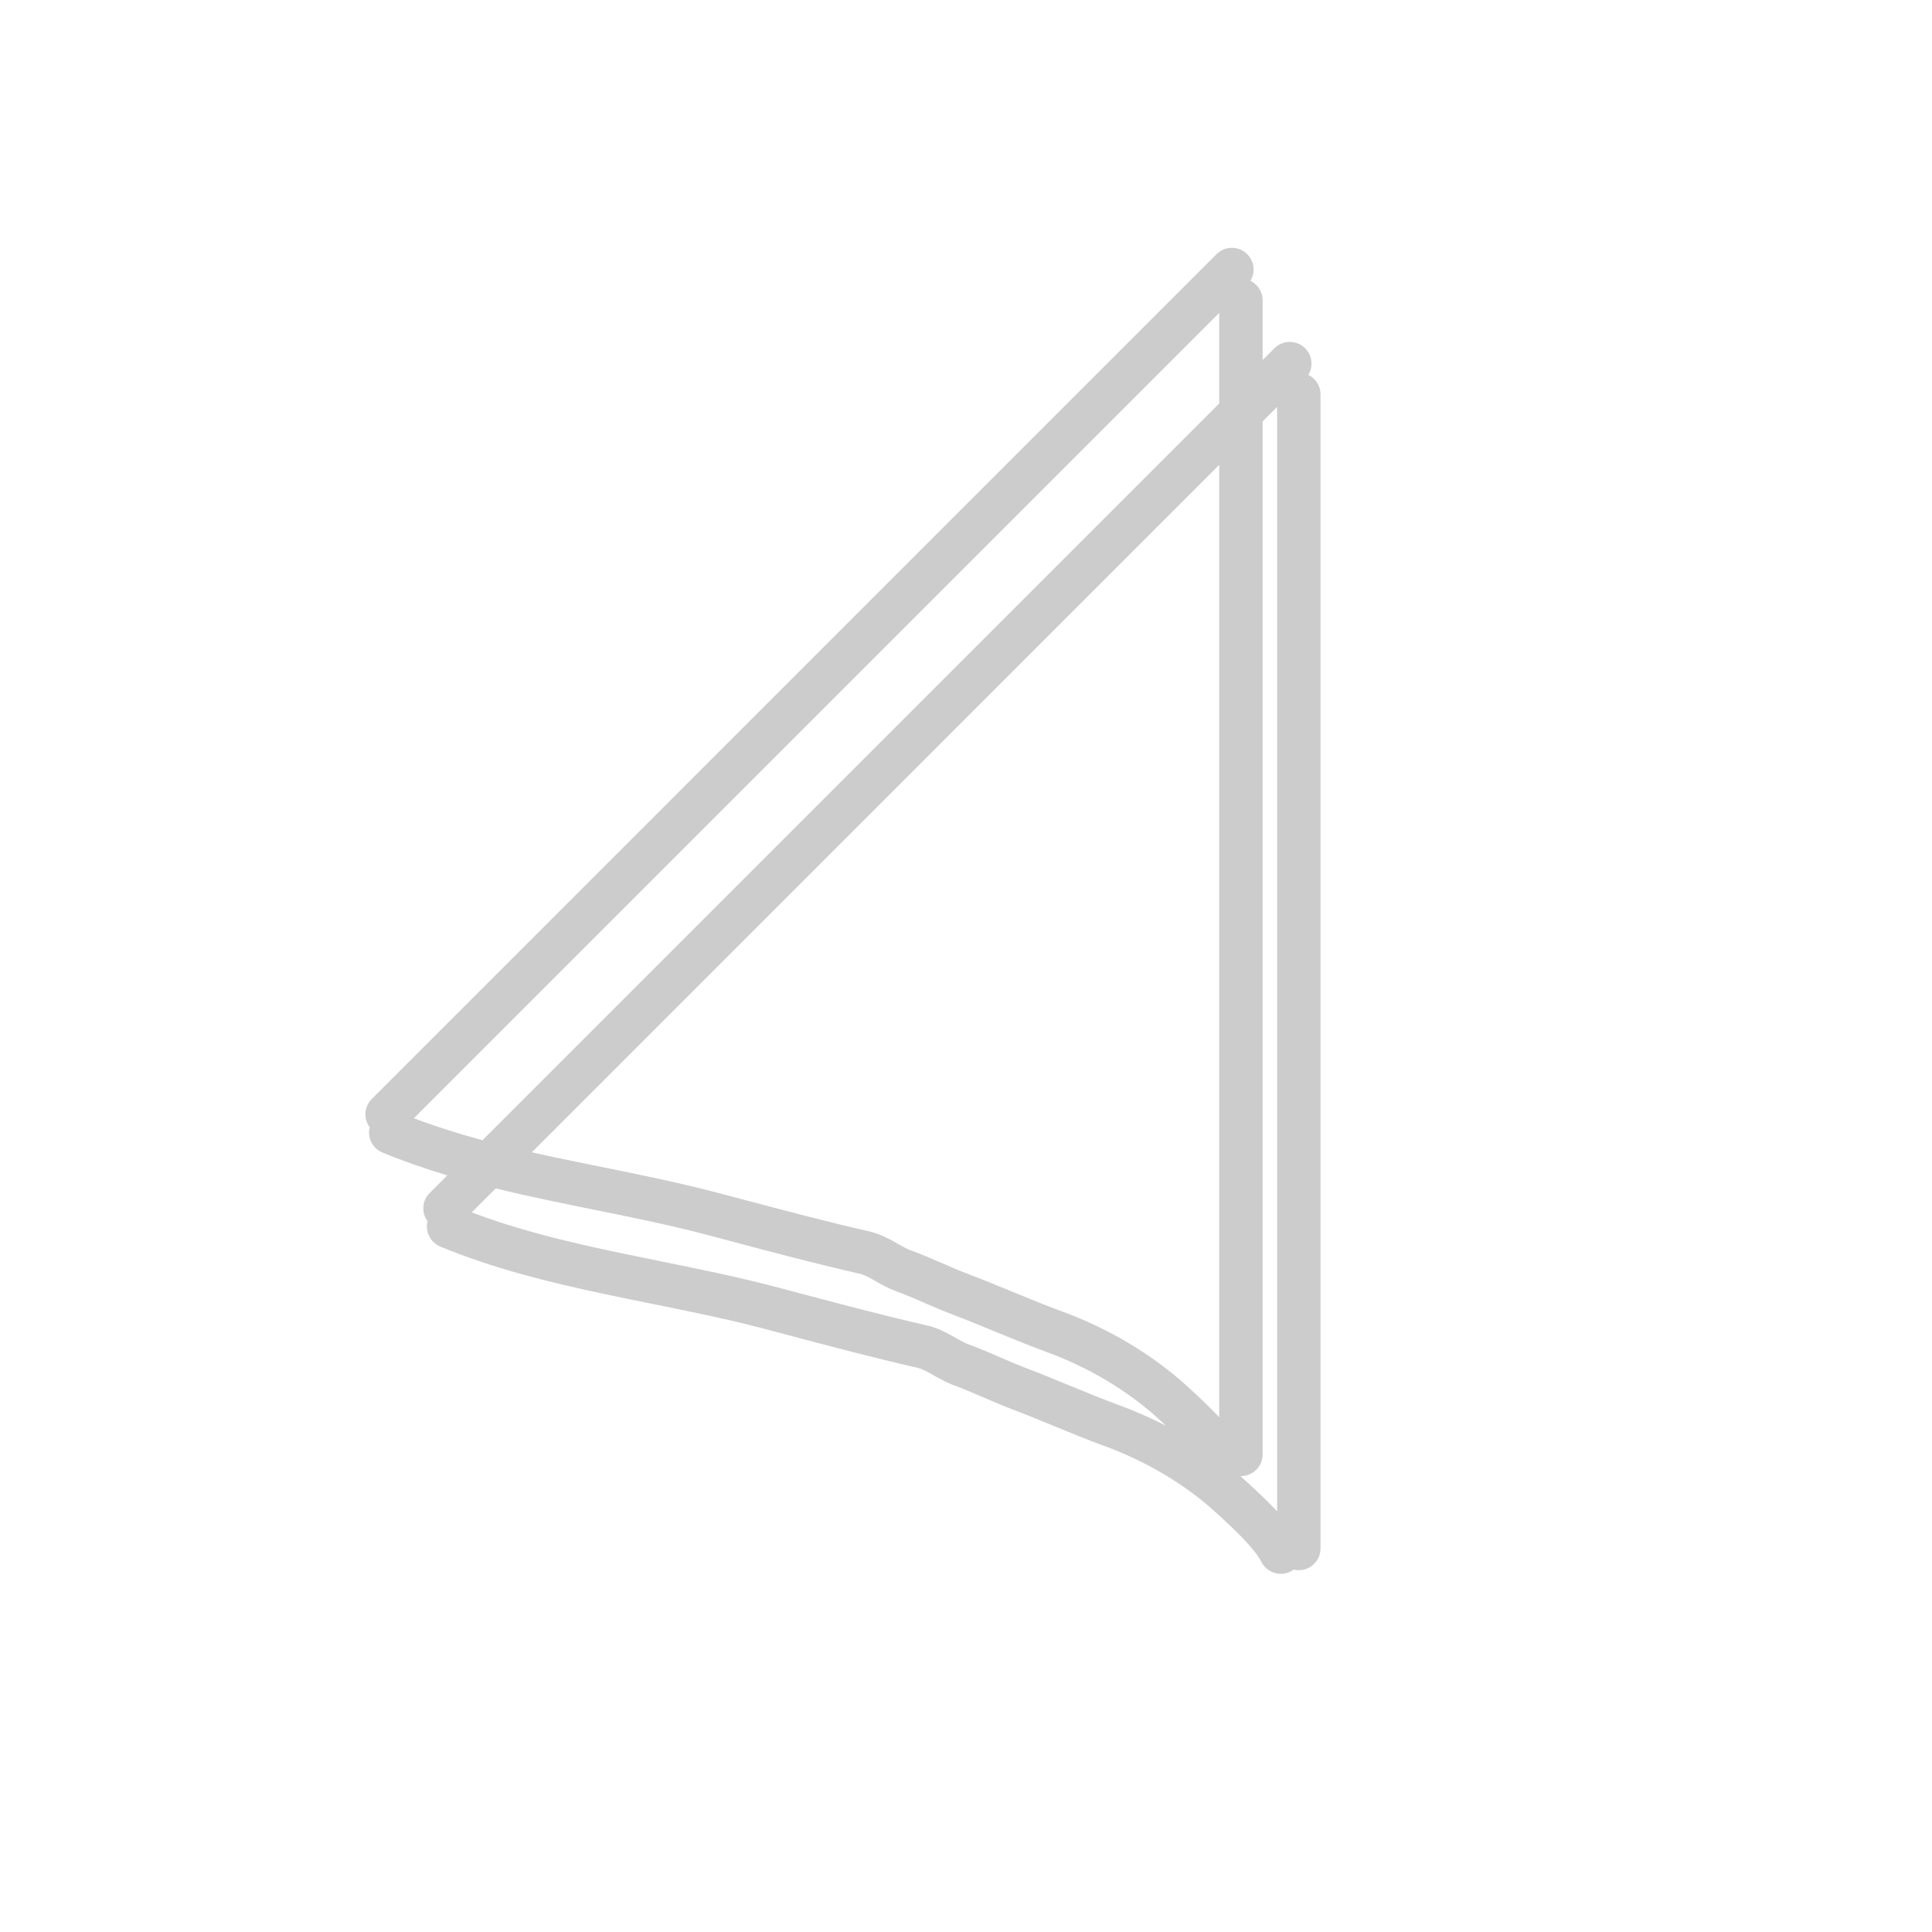 <svg width="30" height="30" viewBox="0 0 30 30" fill="none" xmlns="http://www.w3.org/2000/svg">
<path fill-rule="evenodd" clip-rule="evenodd" d="M19.417 4.36C19.496 4.23 19.479 4.059 19.367 3.947C19.236 3.815 19.022 3.815 18.89 3.947L5.773 17.065C5.653 17.185 5.642 17.372 5.74 17.504C5.7 17.663 5.782 17.831 5.938 17.896C6.269 18.033 6.606 18.149 6.946 18.251L6.671 18.526C6.552 18.645 6.541 18.832 6.639 18.964C6.599 19.124 6.681 19.292 6.837 19.357C7.661 19.698 8.523 19.91 9.374 20.091C9.625 20.144 9.874 20.195 10.121 20.245C10.72 20.366 11.307 20.485 11.886 20.638C11.998 20.668 12.109 20.697 12.221 20.727C12.891 20.905 13.568 21.084 14.251 21.24C14.306 21.253 14.367 21.282 14.463 21.336C14.474 21.342 14.486 21.349 14.498 21.356C14.58 21.402 14.691 21.466 14.809 21.509C14.95 21.561 15.089 21.62 15.238 21.685L15.263 21.695C15.401 21.755 15.548 21.819 15.698 21.876C15.915 21.958 16.13 22.047 16.351 22.137L16.409 22.161C16.648 22.26 16.893 22.36 17.144 22.451C17.787 22.687 18.403 23.044 18.903 23.506L18.925 23.526C19.04 23.632 19.176 23.758 19.302 23.889C19.44 24.034 19.54 24.16 19.586 24.252C19.669 24.418 19.872 24.486 20.038 24.403C20.056 24.394 20.072 24.384 20.088 24.372C20.113 24.379 20.14 24.382 20.168 24.382C20.354 24.382 20.505 24.231 20.505 24.045V6.124C20.505 5.991 20.428 5.876 20.316 5.821C20.395 5.691 20.378 5.52 20.266 5.408C20.134 5.276 19.921 5.276 19.789 5.408L19.606 5.591V4.663C19.606 4.53 19.529 4.415 19.417 4.36ZM19.831 23.468V6.319L19.606 6.544V22.584C19.606 22.77 19.456 22.921 19.269 22.921C19.267 22.921 19.264 22.921 19.261 22.921C19.295 22.951 19.328 22.981 19.361 23.011L19.384 23.032C19.497 23.137 19.648 23.276 19.789 23.423C19.803 23.438 19.817 23.453 19.831 23.468ZM18.106 22.139C18.078 22.113 18.052 22.089 18.026 22.065L18.005 22.046C17.504 21.584 16.888 21.226 16.245 20.991C15.995 20.899 15.749 20.799 15.51 20.701L15.452 20.677C15.232 20.586 15.016 20.497 14.799 20.415C14.649 20.358 14.502 20.295 14.364 20.235L14.339 20.224C14.191 20.16 14.051 20.1 13.91 20.048C13.792 20.005 13.681 19.942 13.599 19.895C13.587 19.888 13.575 19.881 13.564 19.875C13.468 19.821 13.407 19.792 13.352 19.779C12.669 19.624 11.992 19.444 11.322 19.266C11.21 19.236 11.099 19.207 10.987 19.177C10.408 19.024 9.821 18.905 9.222 18.784C8.975 18.734 8.726 18.683 8.475 18.63C8.216 18.575 7.956 18.517 7.697 18.454L7.325 18.825C8.023 19.091 8.757 19.27 9.514 19.431C9.751 19.482 9.992 19.53 10.234 19.58C10.841 19.703 11.459 19.828 12.058 19.986C12.171 20.016 12.284 20.046 12.396 20.076L12.396 20.076C13.067 20.254 13.731 20.43 14.4 20.583C14.56 20.619 14.695 20.693 14.793 20.748C14.809 20.757 14.823 20.765 14.837 20.773C14.923 20.821 14.979 20.853 15.041 20.876C15.203 20.935 15.359 21.002 15.506 21.066L15.527 21.075C15.668 21.137 15.802 21.194 15.937 21.245C16.163 21.331 16.387 21.423 16.606 21.514L16.666 21.538C16.905 21.637 17.139 21.732 17.375 21.818C17.622 21.909 17.867 22.016 18.106 22.139ZM18.932 6.265V4.859L6.427 17.364C6.773 17.496 7.129 17.607 7.492 17.705L18.932 6.265ZM8.258 17.893C8.376 17.919 8.495 17.945 8.615 17.971C8.852 18.021 9.093 18.07 9.335 18.119L9.335 18.119C9.942 18.242 10.56 18.367 11.159 18.526C11.271 18.555 11.382 18.584 11.493 18.614L11.495 18.615L11.497 18.615L11.497 18.615L11.497 18.615C12.168 18.793 12.832 18.969 13.502 19.122C13.661 19.159 13.796 19.232 13.895 19.287C13.906 19.294 13.917 19.3 13.928 19.306L13.938 19.312C14.024 19.361 14.081 19.393 14.142 19.415C14.304 19.474 14.46 19.542 14.607 19.605L14.628 19.614C14.77 19.676 14.903 19.734 15.038 19.785C15.265 19.87 15.489 19.963 15.707 20.053L15.767 20.077C16.006 20.176 16.24 20.271 16.476 20.358C17.193 20.62 17.888 21.021 18.462 21.55L18.485 21.572C18.599 21.676 18.749 21.816 18.89 21.963C18.904 21.977 18.918 21.992 18.932 22.007V7.218L8.258 17.893Z" fill="black" fill-opacity="0.2"/>
</svg>
